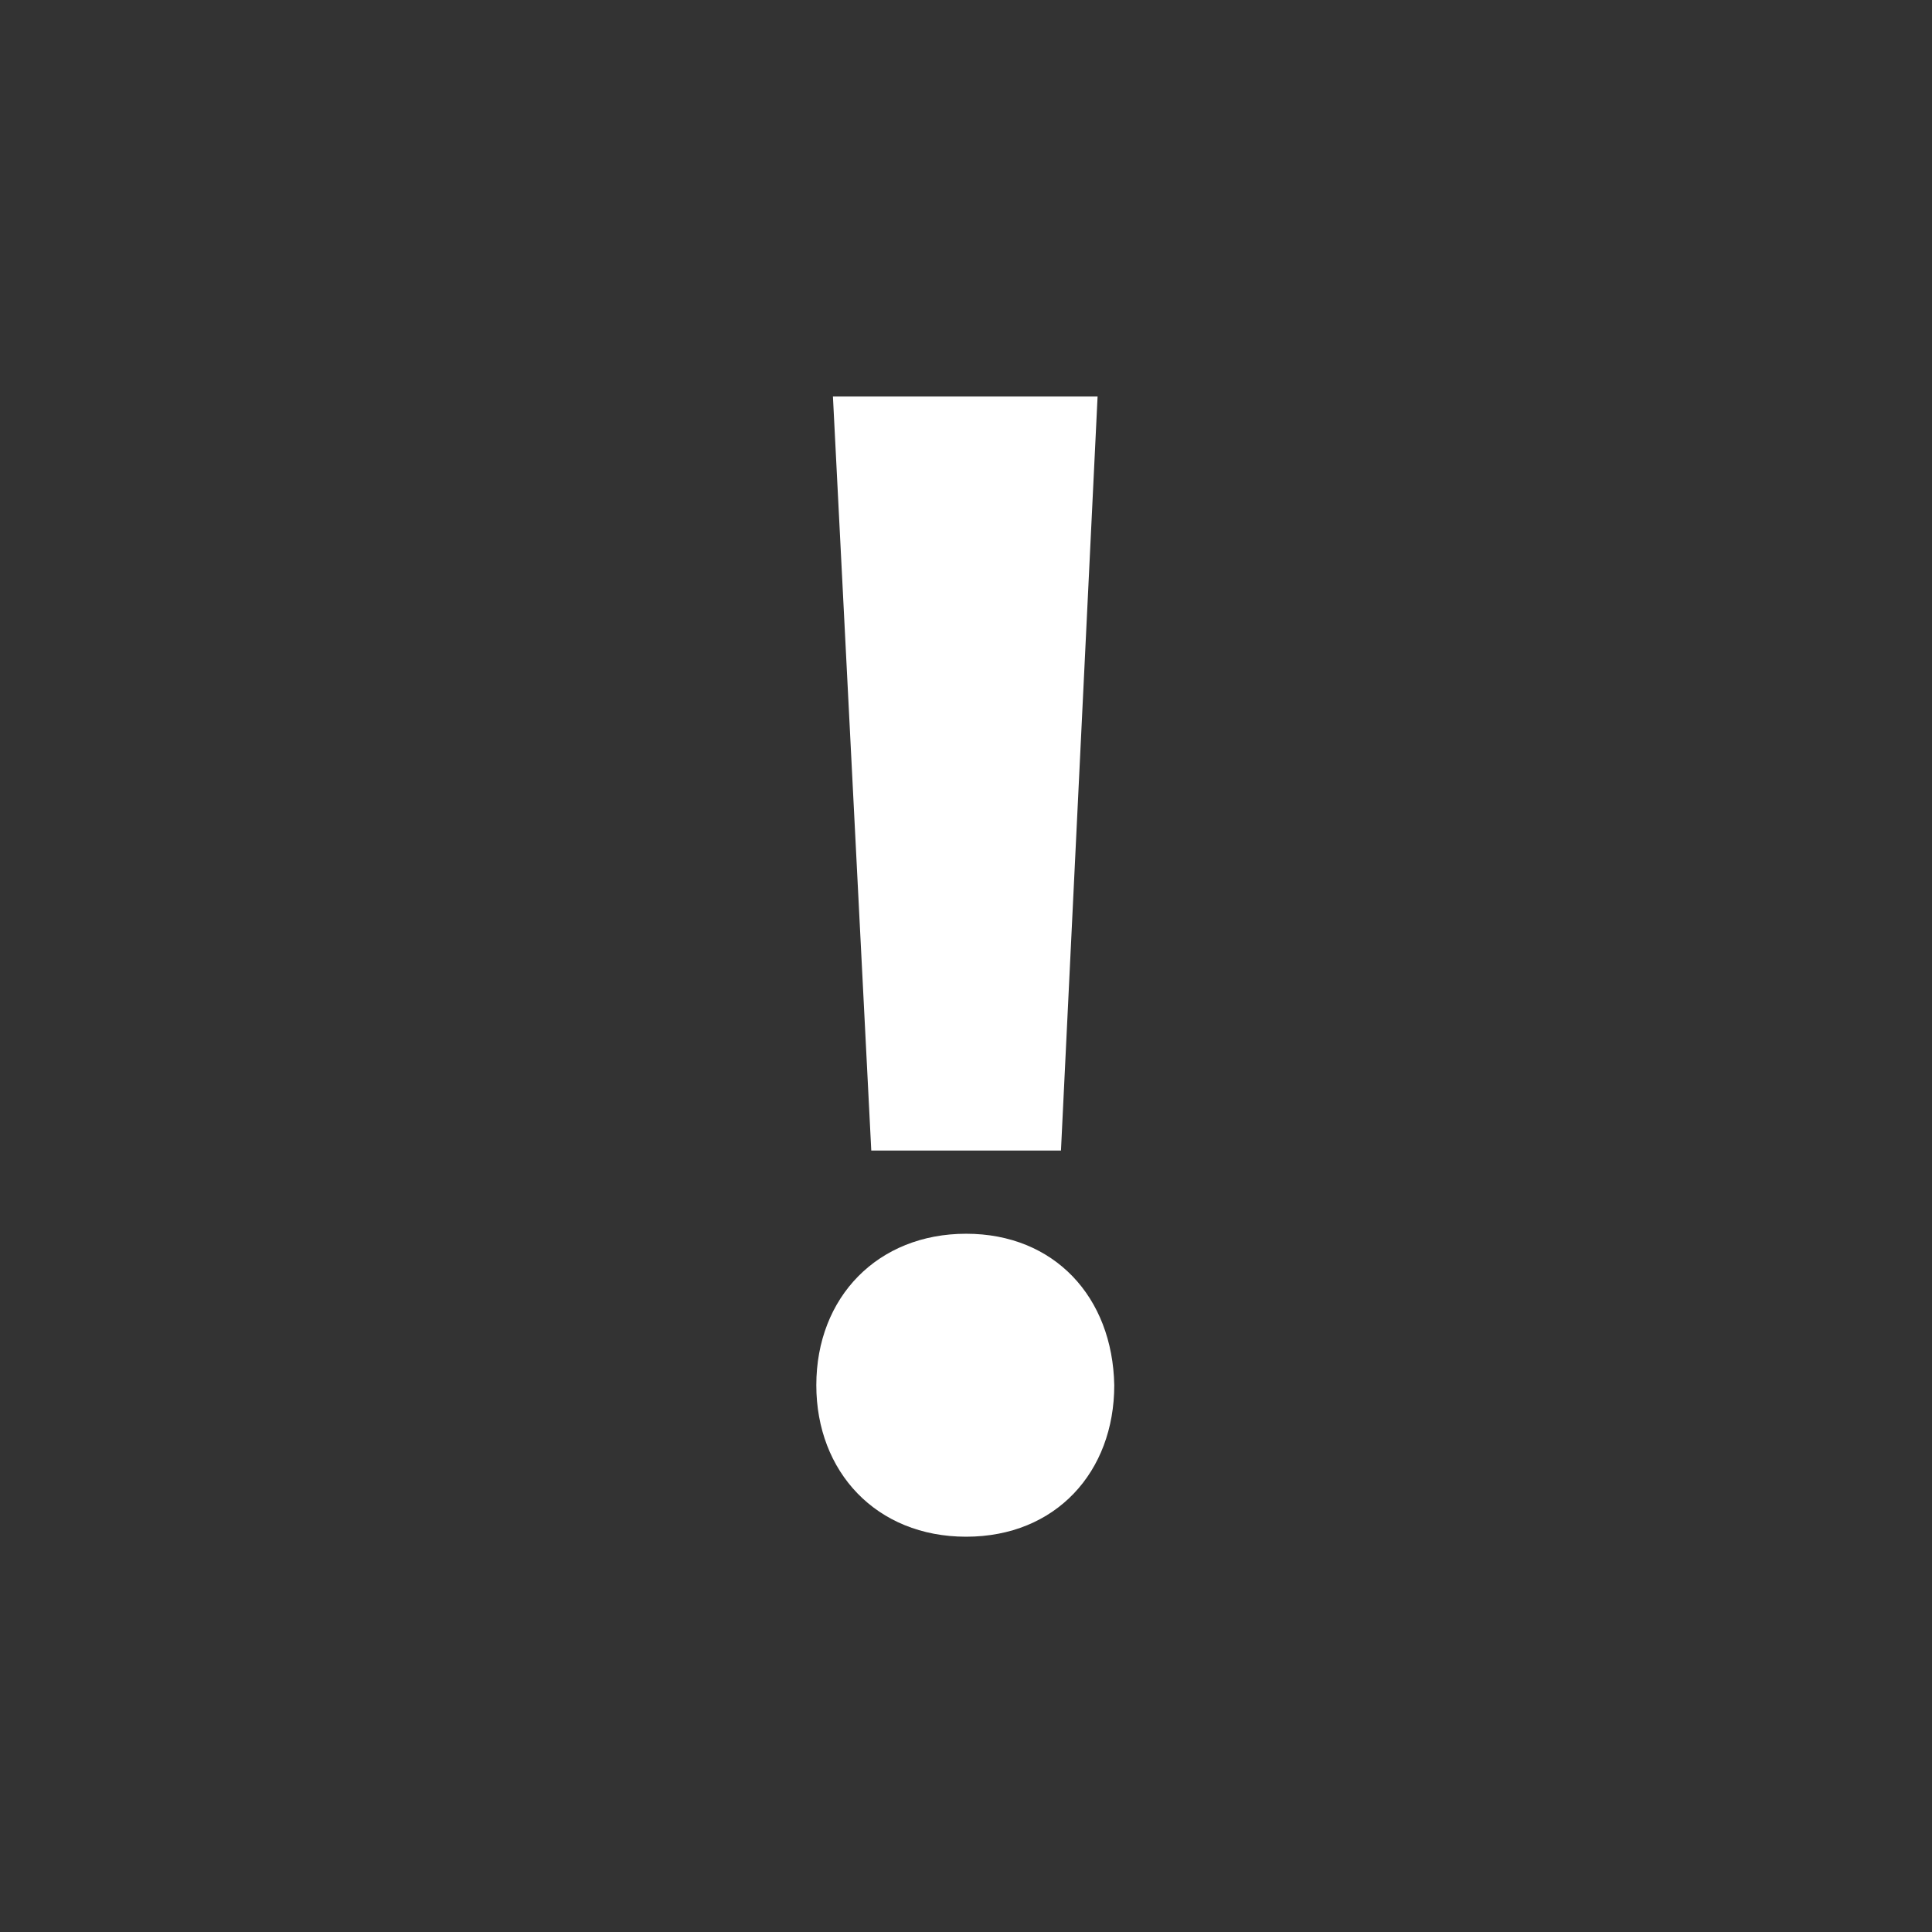<?xml version="1.0" encoding="utf-8"?>
<!-- Generator: Adobe Illustrator 16.0.0, SVG Export Plug-In . SVG Version: 6.00 Build 0)  -->
<!DOCTYPE svg PUBLIC "-//W3C//DTD SVG 1.1//EN" "http://www.w3.org/Graphics/SVG/1.1/DTD/svg11.dtd">
<svg version="1.1" id="Layer_1" xmlns="http://www.w3.org/2000/svg" xmlns:xlink="http://www.w3.org/1999/xlink" x="0px" y="0px"
	 width="65px" height="65px" viewBox="0 0 65 65" enable-background="new 0 0 65 65" xml:space="preserve">
<rect x="0" y="0" width="65" height="65" fill="#333333" stroke="none"/>
<g>
	<rect y="0" display="none" fill="#229A38" width="6.012" height="65"/>
	<rect y="58.984" display="none" fill="#187D35" width="65" height="6.012"/>
	<rect x="58.98" y="0" display="none" fill="#65B43E" width="6.012" height="65"/>
	<rect y="0.004" display="none" fill="#7CB928" width="65" height="6.011"/>
	<rect x="6.012" y="6.016" display="none" fill="#45AD4A" width="52.969" height="52.969"/>
	<g>
		<path fill="#FFFFFF" d="M27.464,46.604c0-2.968,2.072-5.096,5.04-5.096c2.969,0,4.928,2.128,4.984,5.096
			c0,2.912-1.961,5.097-4.984,5.097S27.464,49.516,27.464,46.604z M29.313,38.708L28.023,13.34h8.904l-1.232,25.368H29.313z"/>
	</g>
</g>
</svg>

